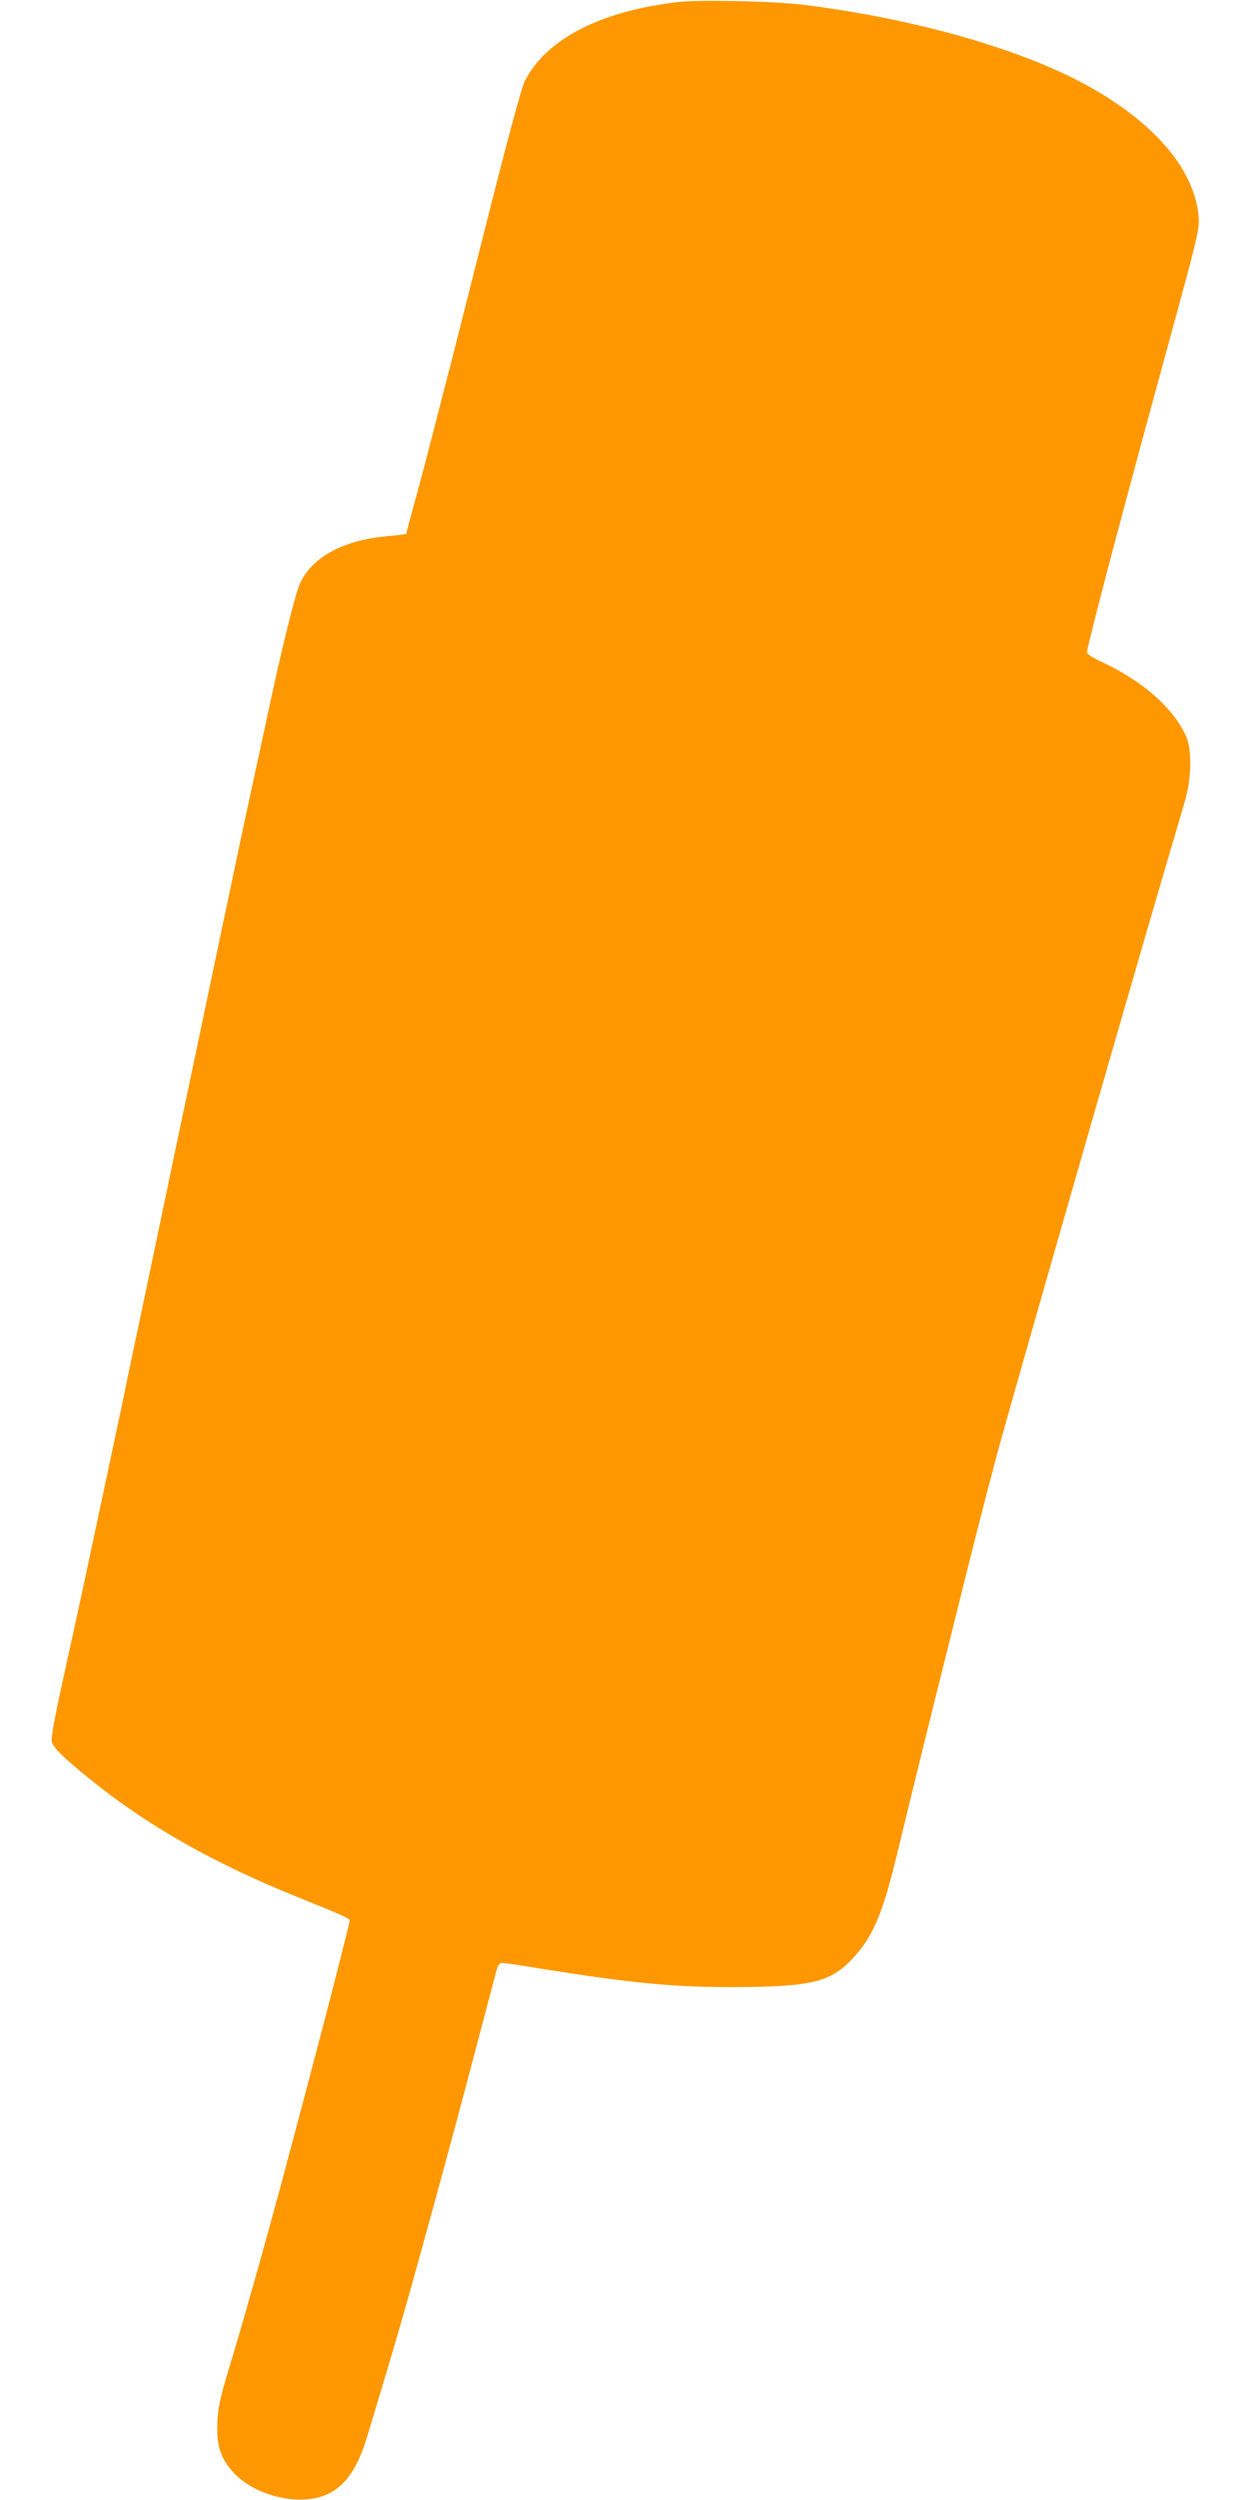 <?xml version="1.0" standalone="no"?>
<!DOCTYPE svg PUBLIC "-//W3C//DTD SVG 20010904//EN"
 "http://www.w3.org/TR/2001/REC-SVG-20010904/DTD/svg10.dtd">
<svg version="1.0" xmlns="http://www.w3.org/2000/svg"
 width="640pt" height="1280pt" viewBox="0 0 640 1280"
 preserveAspectRatio="xMidYMid meet">
<g transform="translate(0,1280) scale(0.1,-0.1)"
fill="#ff9800" stroke="none">
<path d="M3476 12790 c-401 -46 -679 -189 -789 -405 -16 -31 -88 -296 -192
-710 -92 -363 -177 -700 -190 -750 -13 -49 -49 -189 -80 -310 -31 -121 -76
-293 -101 -382 -24 -88 -44 -163 -44 -166 0 -2 -39 -7 -86 -11 -229 -19 -390
-103 -456 -238 -24 -49 -94 -331 -167 -673 -16 -77 -52 -243 -80 -370 -55
-255 -48 -222 -196 -925 -58 -278 -115 -548 -126 -600 -45 -212 -62 -293 -149
-710 -50 -239 -100 -478 -111 -530 -43 -200 -59 -279 -84 -400 -23 -110 -93
-440 -186 -875 -16 -77 -64 -294 -105 -482 -51 -230 -74 -352 -69 -370 8 -32
58 -81 205 -200 286 -230 618 -419 1036 -589 260 -105 284 -116 284 -128 0
-21 -173 -687 -351 -1351 -90 -333 -186 -673 -254 -900 -57 -185 -68 -235 -72
-315 -6 -119 16 -189 85 -262 111 -119 336 -171 475 -110 94 42 158 133 207
297 165 545 201 673 351 1220 106 391 107 393 209 780 49 187 95 359 101 382
8 31 17 43 30 43 10 0 100 -13 201 -30 456 -73 672 -94 973 -94 408 1 507 24
621 147 103 110 153 227 228 538 106 437 144 593 272 1104 126 507 160 642
235 925 68 254 659 2315 856 2985 47 160 97 328 110 375 34 114 36 263 6 330
-66 145 -218 280 -430 380 -63 30 -81 43 -77 57 31 146 200 782 426 1608 141
515 150 554 145 615 -20 235 -214 469 -545 658 -341 195 -901 356 -1482 428
-149 18 -523 26 -634 14z"/>
</g>
</svg>
